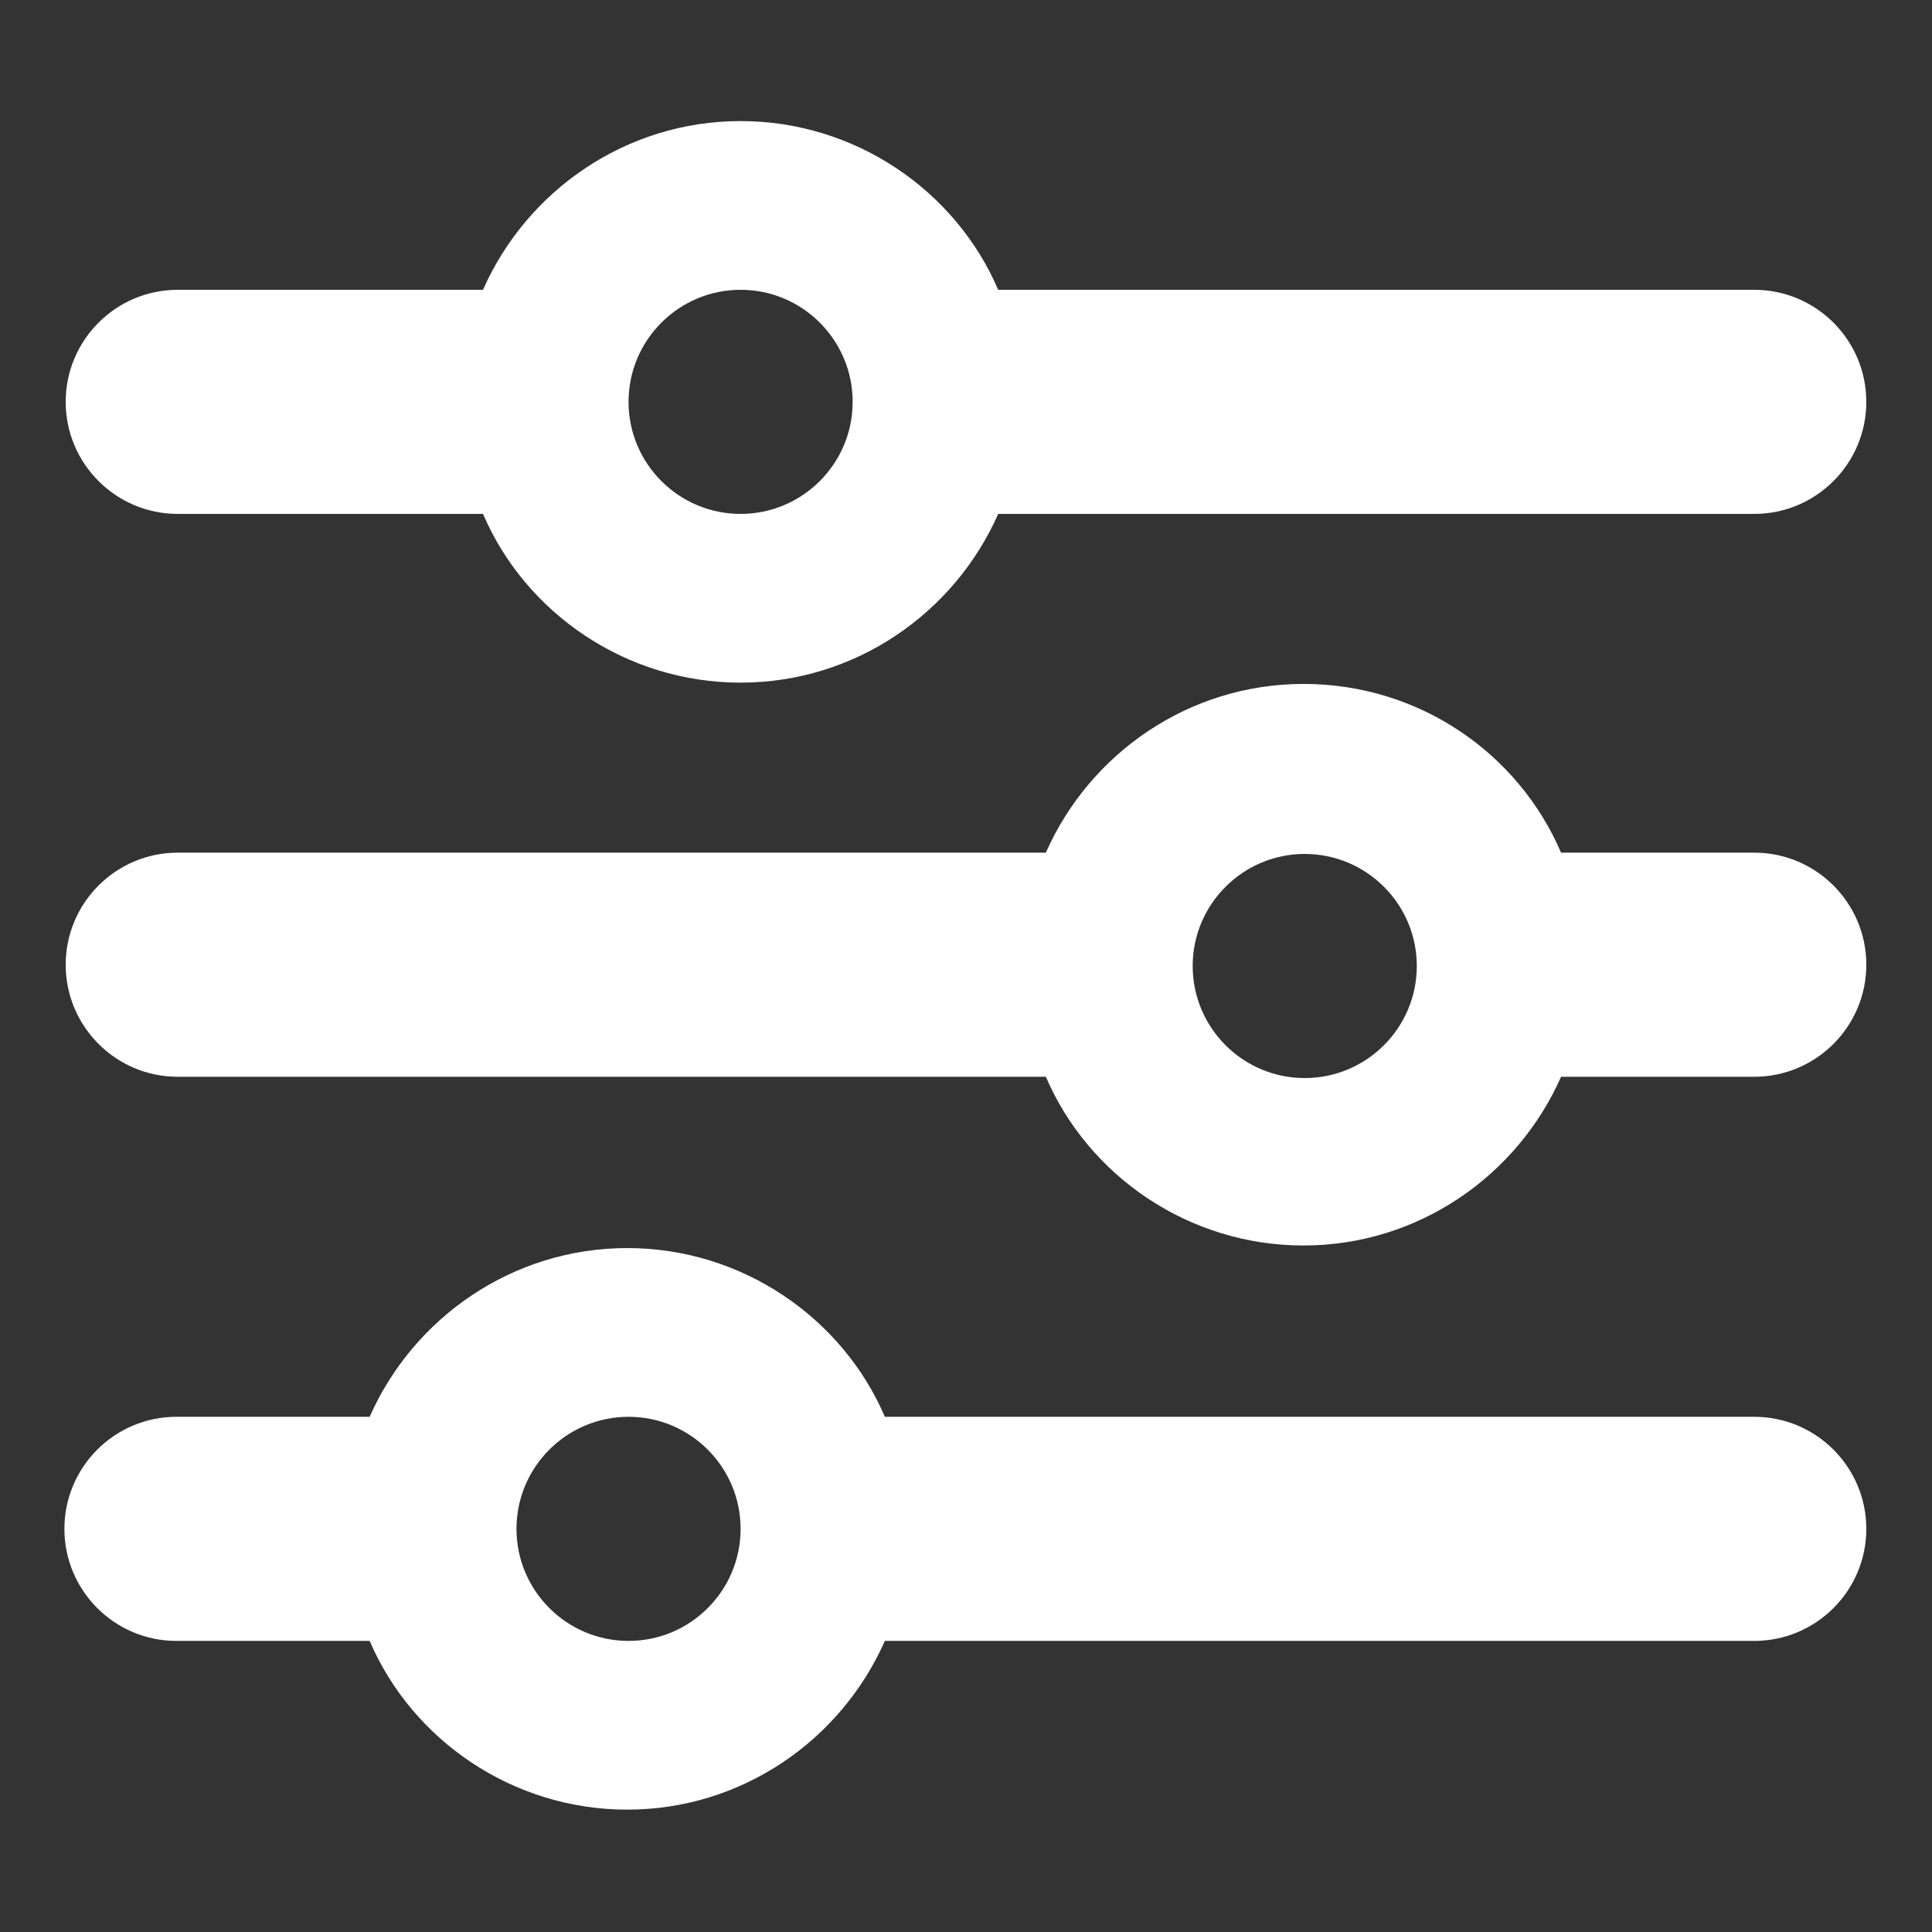 <?xml version="1.0" encoding="UTF-8"?>
<svg xmlns="http://www.w3.org/2000/svg" version="1.1" viewBox="0 0 150 150">
  <rect x="0" y="0" width="150" height="150" fill="#333333" stroke="none"/>
  <defs>
    <style>
      .cls-1 {
        fill: #fff;
      }

      .cls-2 {
        display: none;
      }
    </style>
  </defs>
  <g>
    <g id="Livello_1" class="cls-2">
      <path class="cls-1" d="M75,26.9c-29,0-52.9,21.7-56.4,49.8,2.6-1,5.4-1.6,8.3-1.6,7.2,0,13.1,5.9,13.1,13.1v35c0,7.2-5.9,13.1-13.1,13.1-12.1,0-21.9-9.8-21.9-21.9v-30.6C5,45.1,36.3,13.8,75,13.8s70,31.3,70,70v30.6c0,12.1-9.8,21.9-21.9,21.9s-13.1-5.9-13.1-13.1v-35c0-7.2,5.9-13.1,13.1-13.1s5.7.6,8.3,1.6c-3.5-28.1-27.4-49.8-56.4-49.8Z"></path>
    </g>
    <g id="Livello_2">
      <path class="cls-1" d="M77.5,22.5h58.7c4.8,0,8.7,3.9,8.7,8.7s-3.9,8.7-8.7,8.7h-58.7c-3.4,7.7-11.1,13.1-20,13.1s-16.7-5.4-20-13.1H13.8c-4.8,0-8.7-3.9-8.7-8.7s3.9-8.7,8.7-8.7h23.7c3.4-7.7,11.1-13.1,20-13.1s16.7,5.4,20,13.1ZM101.2,53.1c9,0,16.7,5.4,20,13.1h15c4.8,0,8.7,3.9,8.7,8.7s-3.9,8.7-8.7,8.7h-15c-3.4,7.7-11.1,13.1-20,13.1s-16.7-5.4-20-13.1H13.8c-4.8,0-8.7-3.9-8.7-8.7s3.9-8.7,8.7-8.7h67.4c3.4-7.7,11.1-13.1,20-13.1ZM5,118.7c0-4.8,3.9-8.7,8.7-8.7h15c3.4-7.7,11.1-13.1,20-13.1s16.7,5.4,20,13.1h67.5c4.8,0,8.7,3.9,8.7,8.7s-3.9,8.7-8.7,8.7h-67.5c-3.4,7.7-11.1,13.1-20,13.1s-16.7-5.4-20-13.1h-15c-4.8,0-8.7-3.9-8.7-8.7ZM57.5,118.7c0-4.8-3.9-8.7-8.7-8.7s-8.7,3.9-8.7,8.7,3.9,8.7,8.7,8.7,8.7-3.9,8.7-8.7ZM57.5,22.5c-4.8,0-8.7,3.9-8.7,8.7s3.9,8.7,8.7,8.7,8.7-3.9,8.7-8.7-3.9-8.7-8.7-8.7ZM110,75c0-4.8-3.9-8.7-8.7-8.7s-8.7,3.9-8.7,8.7,3.9,8.7,8.7,8.7,8.7-3.9,8.7-8.7Z"></path>
    </g>
    <g id="Livello_2_copia" class="cls-2">
      <path d="M50.7,9.8c1.5-3,4.5-4.8,7.8-4.8h32.9c3.3,0,6.3,1.9,7.8,4.8l2,3.9h26.2c4.8,0,8.7,3.9,8.7,8.7s-3.9,8.7-8.7,8.7H22.5c-4.8,0-8.7-3.9-8.7-8.7s3.9-8.7,8.7-8.7h26.2l2-3.9ZM22.5,40h105v87.5c0,9.7-7.8,17.5-17.5,17.5H40c-9.7,0-17.5-7.8-17.5-17.5V40ZM48.8,57.5c-2.4,0-4.4,2-4.4,4.4v61.2c0,2.4,2,4.4,4.4,4.4s4.4-2,4.4-4.4v-61.2c0-2.4-2-4.4-4.4-4.4ZM75,57.5c-2.4,0-4.4,2-4.4,4.4v61.2c0,2.4,2,4.4,4.4,4.4s4.4-2,4.4-4.4v-61.2c0-2.4-2-4.4-4.4-4.4ZM101.2,57.5c-2.4,0-4.4,2-4.4,4.4v61.2c0,2.4,2,4.4,4.4,4.4s4.4-2,4.4-4.4v-61.2c0-2.4-2-4.4-4.4-4.4Z"></path>
    </g>
    <g id="Livello_2_copia_2" class="cls-2">
      <path d="M22.7,66.5l-7.9-4.6c-2.3-1.3-3.6-3.9-3.2-6.5s2.2-4.8,4.8-5.5l23.9-6.4c3.5-.9,7.1,1.1,8,4.6l6.4,23.9c.7,2.6-.2,5.3-2.4,6.9-2.1,1.6-5,1.8-7.3.5l-7.2-4.2-14.1,22.5c-.8,1.4-1.3,3-1.3,4.6,0,4.8,3.9,8.7,8.7,8.7h8.8c4.8,0,8.7,3.9,8.7,8.7s-3.9,8.7-8.7,8.7h-8.8c-14.5,0-26.3-11.8-26.2-26.4,0-4.9,1.4-9.6,4-13.7l13.8-22ZM52.8,18.4c4.8-7.7,13.2-12.3,22.2-12.3s17.4,4.6,22.2,12.3l10.6,16.9,7.4-4.3c2.3-1.3,5.2-1.1,7.3.5s3,4.3,2.4,6.9l-6.4,23.9c-.9,3.5-4.5,5.6-8,4.6l-23.9-6.4c-2.6-.7-4.5-2.8-4.8-5.5-.4-2.6.9-5.2,3.2-6.5l7.8-4.5-10.3-16.4c-1.6-2.5-4.4-4.1-7.4-4.1s-5.8,1.6-7.4,4.1l-4.8,7.7c-2.5,4-7.8,5.3-11.9,2.9-4.2-2.5-5.5-8-2.9-12.1l4.8-7.7ZM122.4,75c4.1-2.5,9.4-1.2,11.9,2.9l6.7,10.7c2.6,4.1,3.9,8.9,4,13.7,0,14.5-11.7,26.4-26.2,26.4h-26.3s0,8.7,0,8.7c0,2.7-1.6,5.1-4,6.1-2.5,1-5.3.5-7.2-1.4l-17.5-17.5c-2.6-2.6-2.6-6.7,0-9.3l17.5-17.5c1.9-1.9,4.7-2.4,7.2-1.4,2.5,1,4,3.4,4,6.1v8.7h26.3c4.8,0,8.7-3.9,8.7-8.7,0-1.6-.5-3.2-1.3-4.6l-6.7-10.7c-2.6-4.2-1.3-9.6,2.9-12.1Z"></path>
    </g>
  </g>
</svg>
